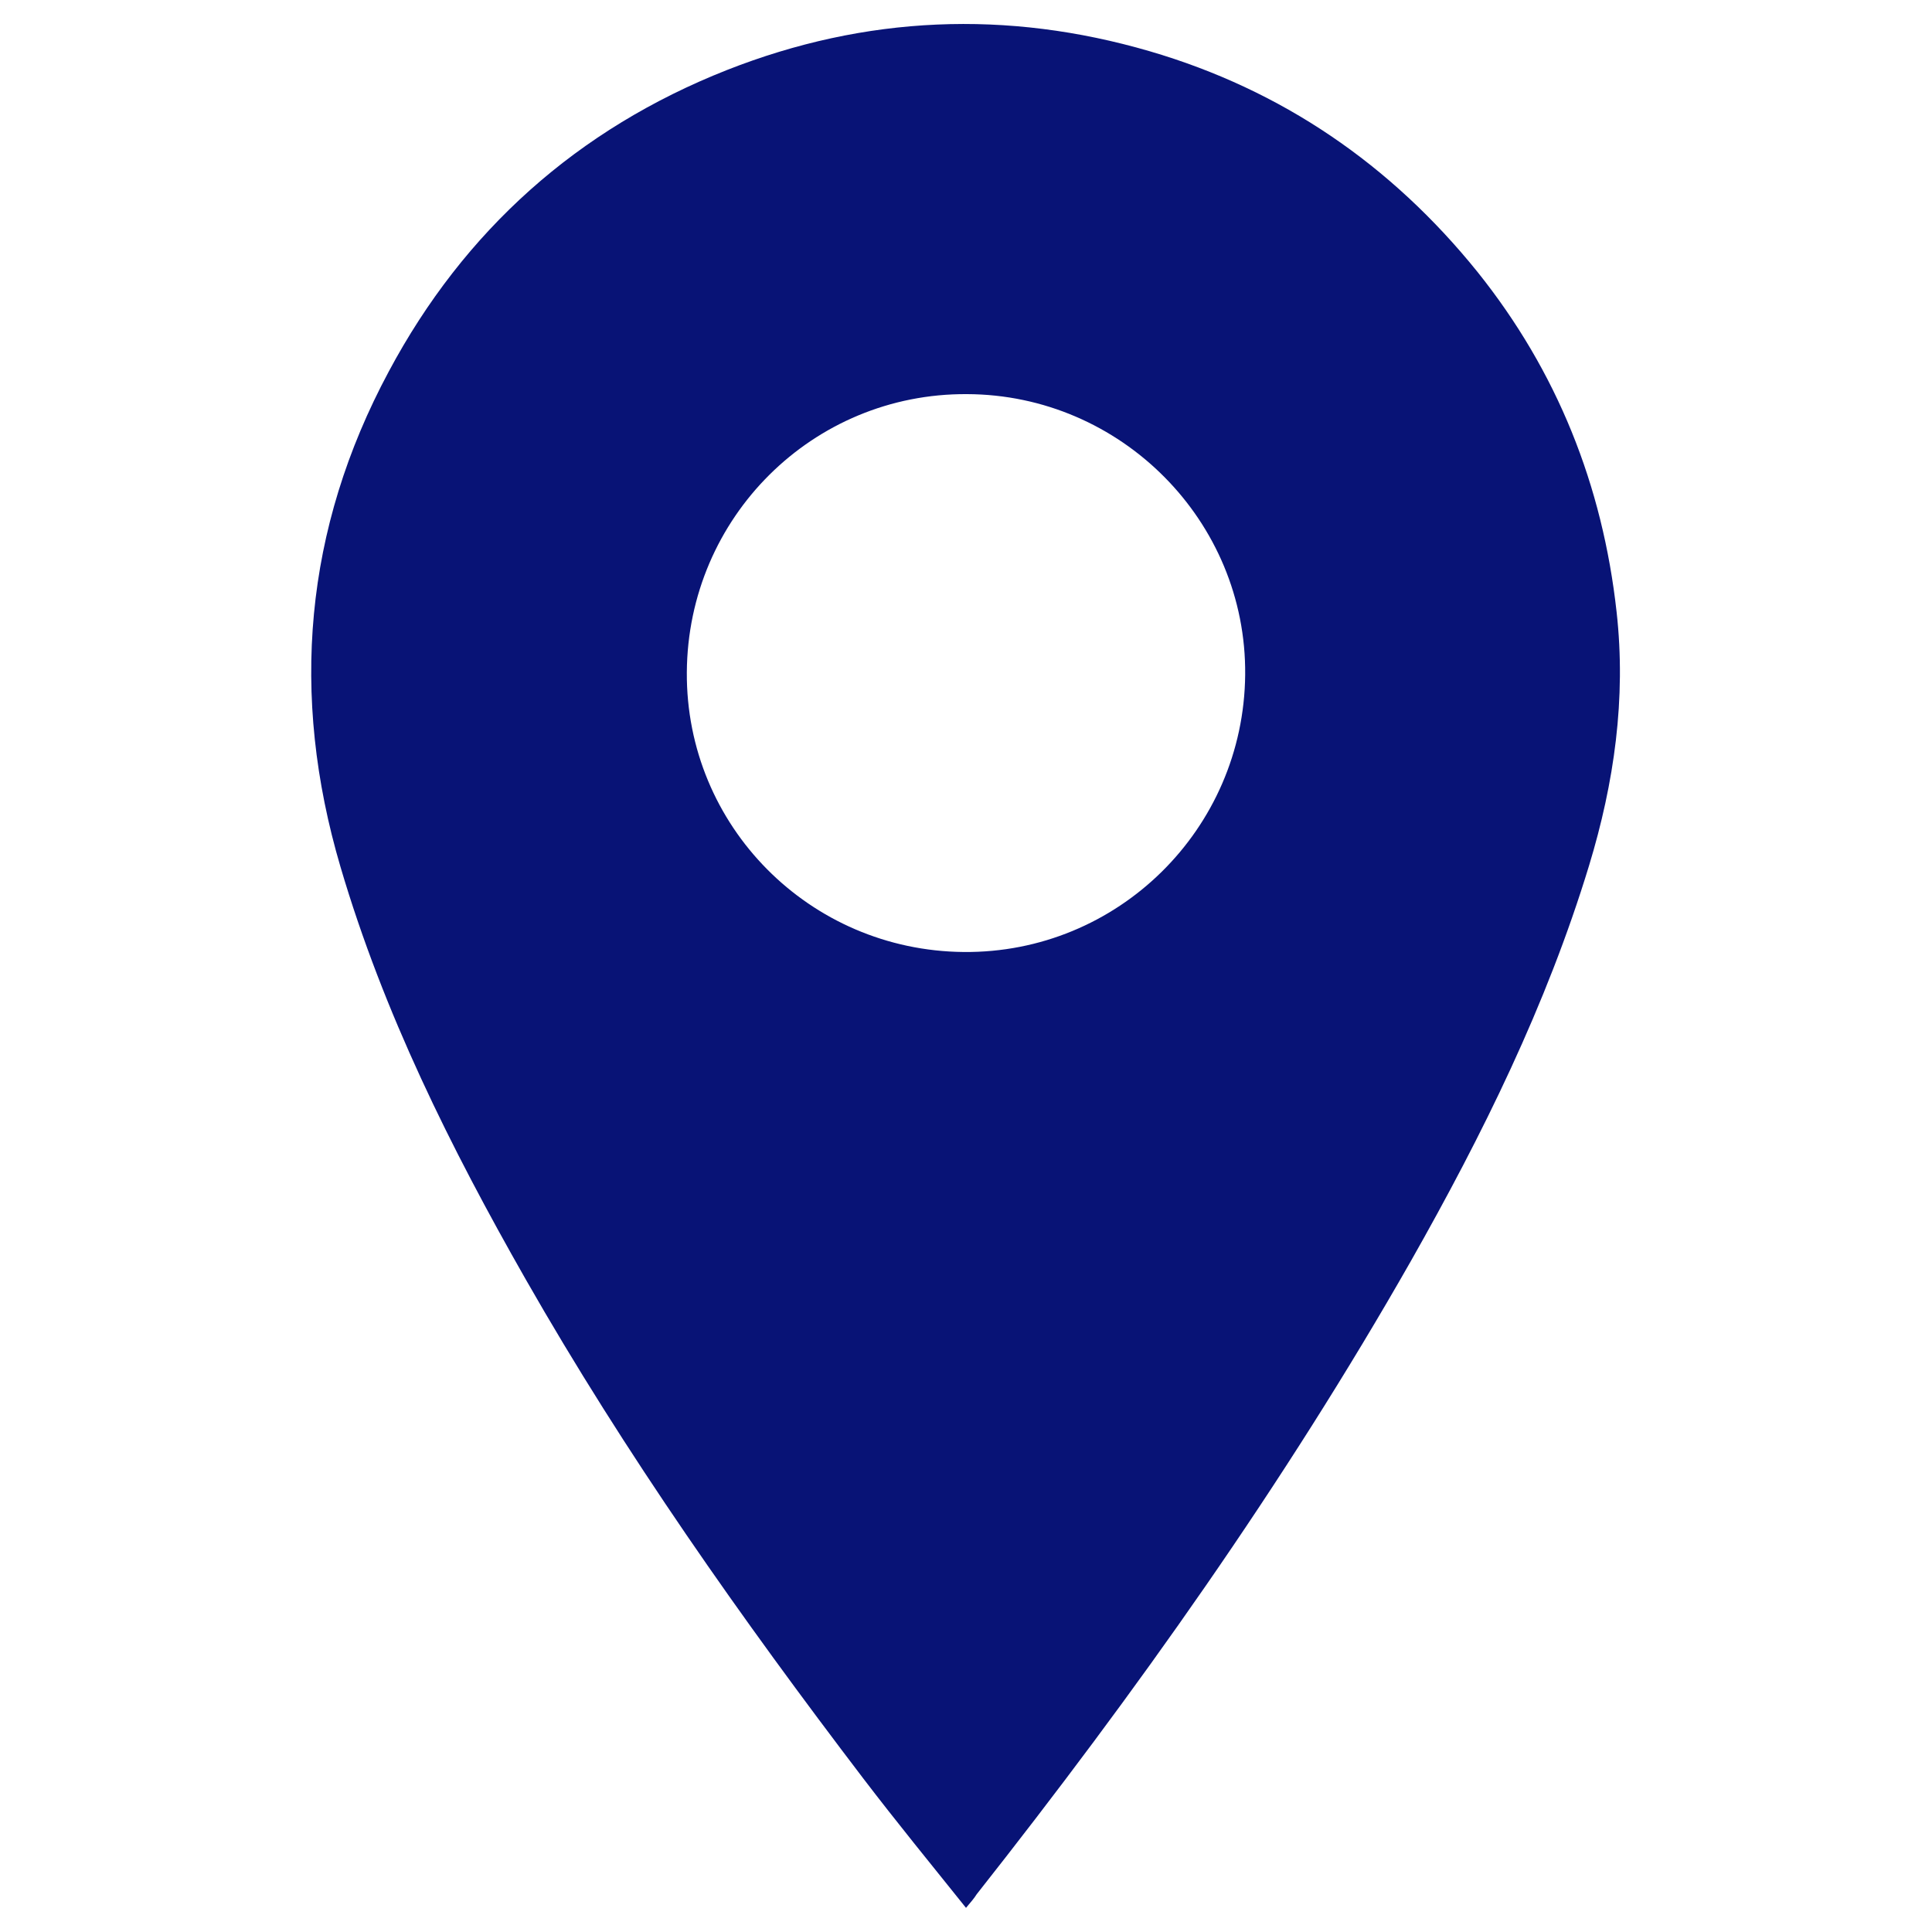 <?xml version="1.0" encoding="utf-8"?>
<!-- Generator: Adobe Illustrator 25.0.0, SVG Export Plug-In . SVG Version: 6.00 Build 0)  -->
<svg version="1.1" id="Layer_1" xmlns="http://www.w3.org/2000/svg" xmlns:xlink="http://www.w3.org/1999/xlink" x="0px" y="0px"
	 viewBox="0 0 400 400" style="enable-background:new 0 0 400 400;" xml:space="preserve">
<style type="text/css">
	.st0{fill:#081376;}
</style>
<g>
	<path class="st0" d="M200,395c-7.3-9.1-14.4-17.8-21.2-26.7c-25.3-33.2-49.3-67.2-70-103.5c-15.5-27.2-29.4-55.1-38.3-85.3
		c-10.5-35.6-7.5-70,10-102.6c15.6-29.2,39.1-50.2,70-62.4c28.7-11.3,58-12.5,87.5-3.9c27.4,8,50,23.5,67.9,45.7
		c16.5,20.6,25.9,44.2,28.8,70.4c2,17.9-0.5,35.4-5.7,52.5c-8.8,28.9-22.1,55.8-36.9,81.9c-26.3,46.2-57,89.4-89.9,131.1
		C201.7,393,201.1,393.7,200,395z M142.2,139.2c-0.2,31.8,25.4,57.6,57.3,57.9c31.9,0.3,58-25.4,58.3-57.4
		c0.3-31.8-25.7-58-57.6-58.1C168.3,81.4,142.4,107.1,142.2,139.2z"/>
</g>
</svg>
